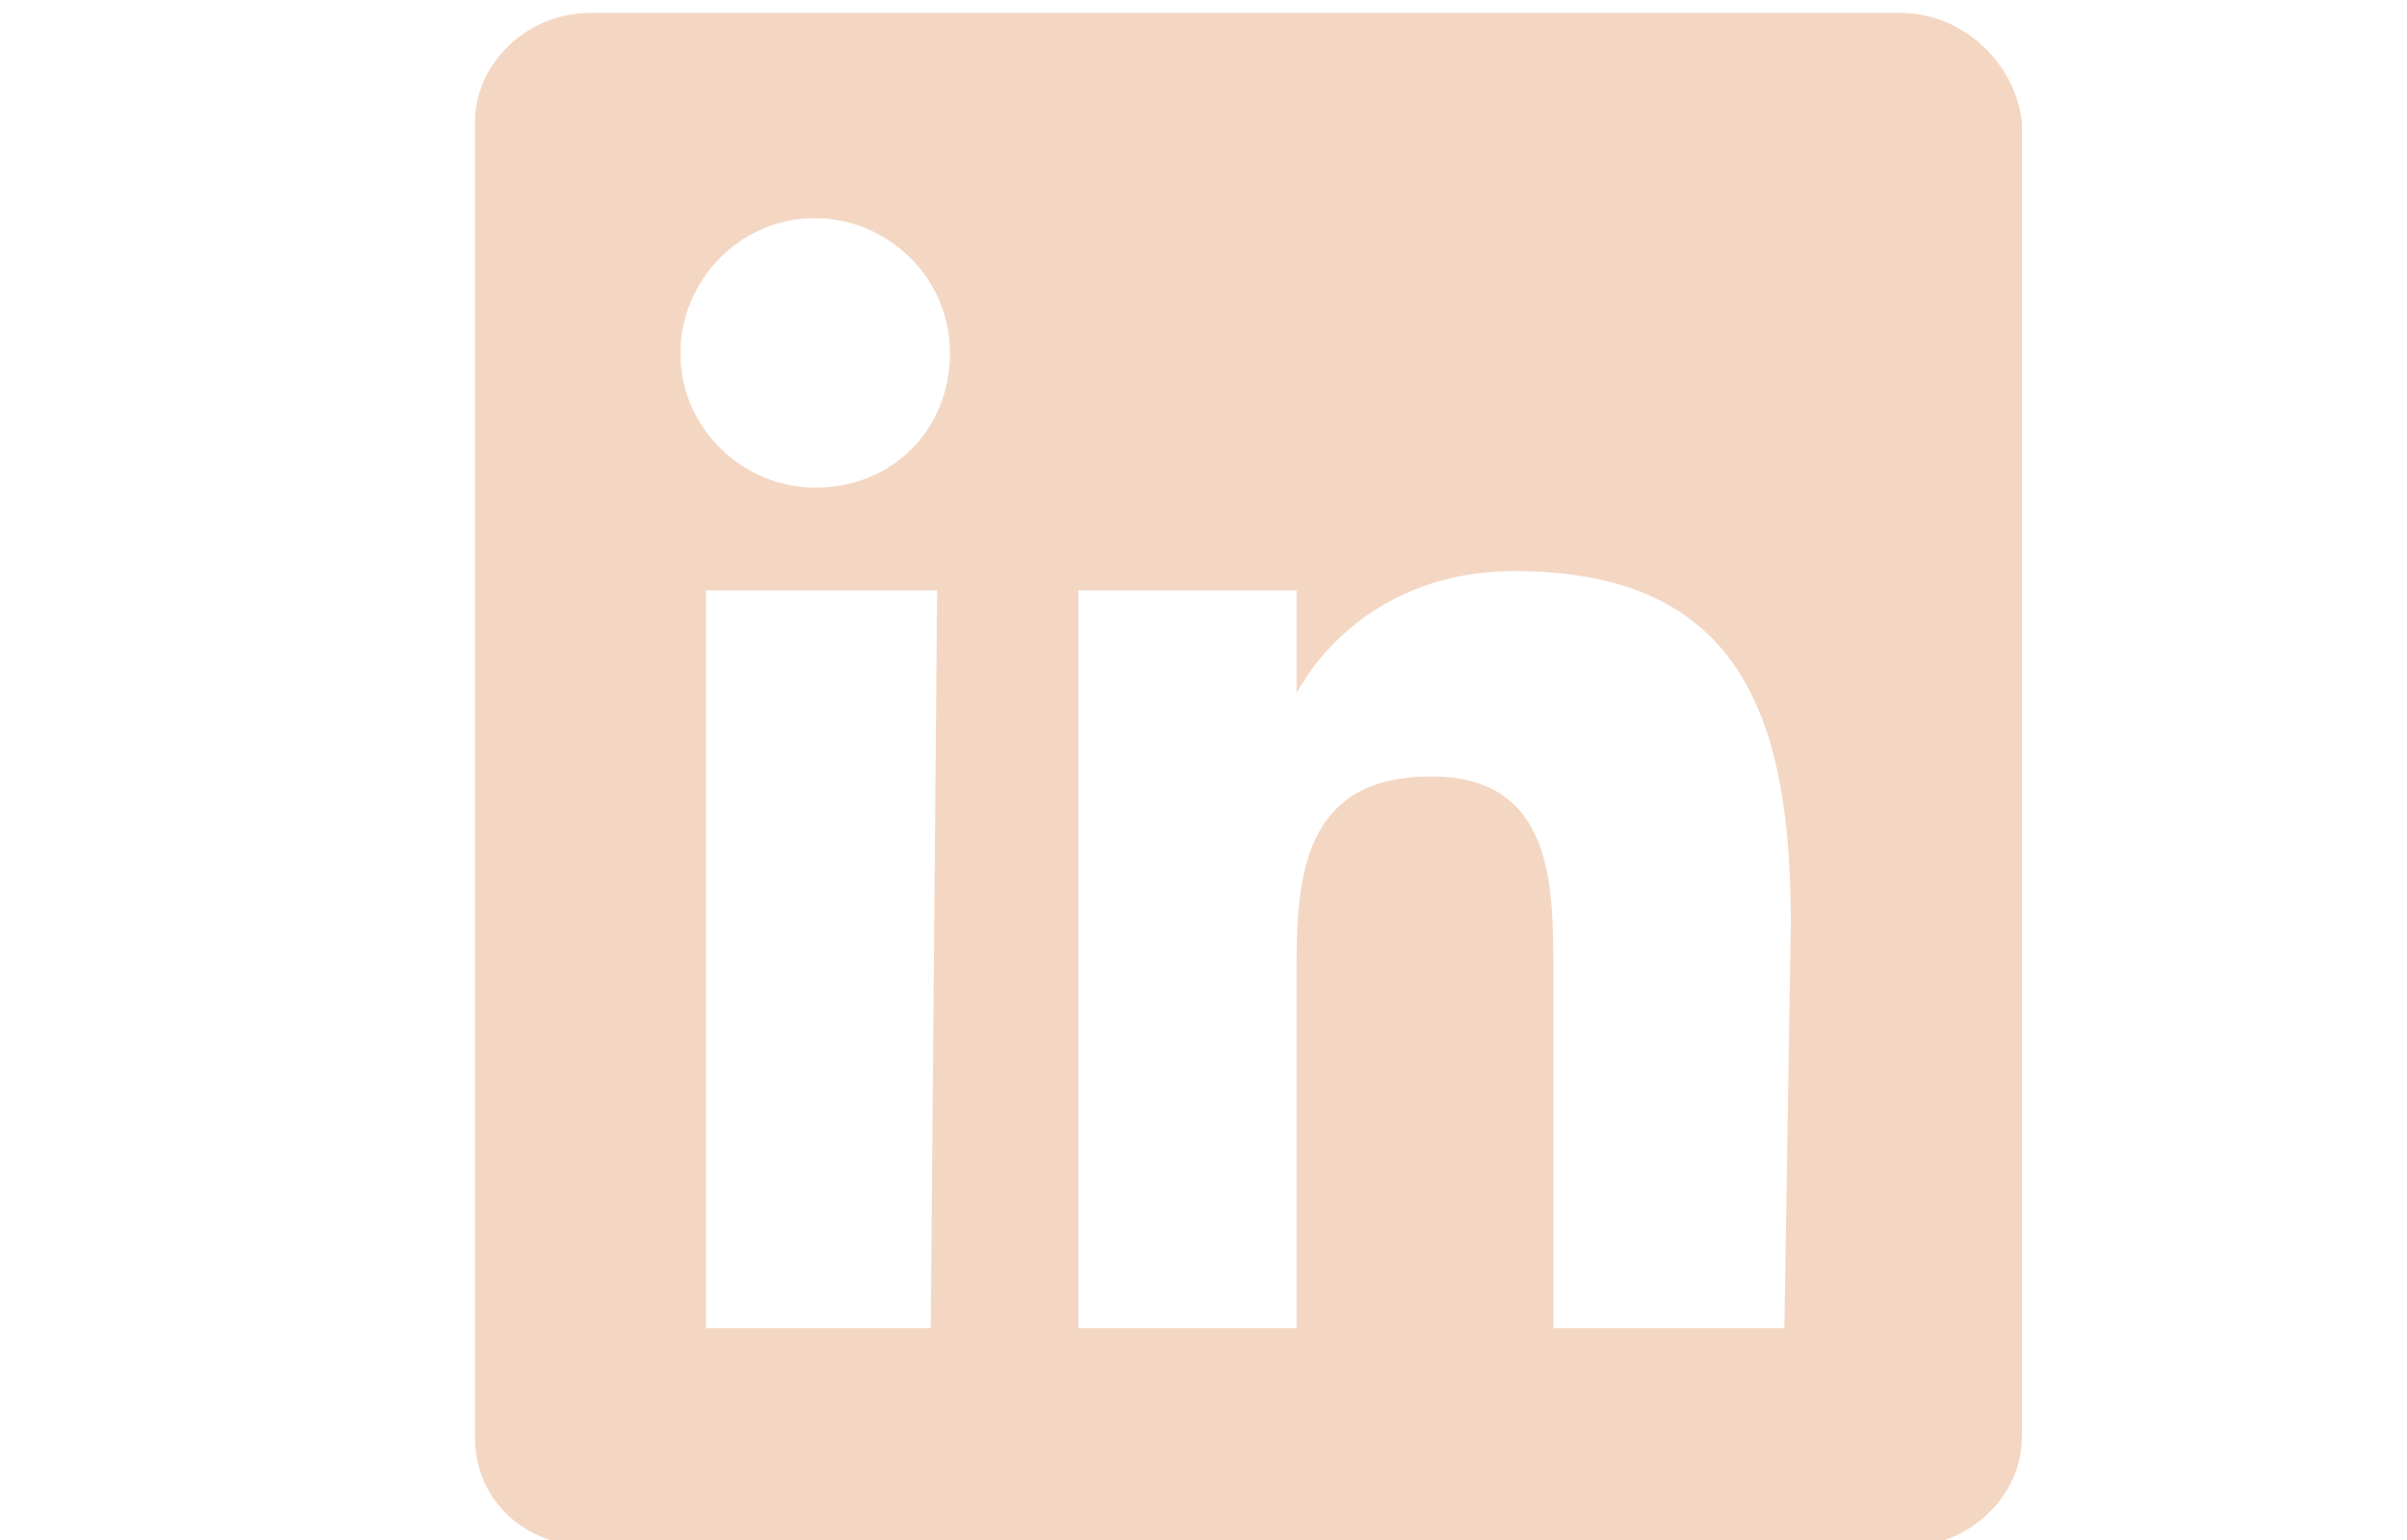 <?xml version="1.0" encoding="utf-8"?>
<!-- Generator: Adobe Illustrator 26.3.1, SVG Export Plug-In . SVG Version: 6.00 Build 0)  -->
<svg version="1.1" id="Layer_1" xmlns="http://www.w3.org/2000/svg" xmlns:xlink="http://www.w3.org/1999/xlink" x="0px" y="0px"
	 viewBox="0 0 37.5 24" style="enable-background:new 0 0 37.5 24;" xml:space="preserve">
<style type="text/css">
	.st0{fill:#F4D7C3;}
</style>
<path class="st0" d="M27.8,20.7h-3.6v-5.6c0-1.3,0-3-1.9-3s-2.1,1.4-2.1,2.9v5.7h-3.4V9.2h3.4v1.6l0,0c0.5-0.9,1.6-1.9,3.4-1.9
	c3.6,0,4.3,2.4,4.3,5.5L27.8,20.7L27.8,20.7z M12.7,7.6c-1.1,0-2.1-0.9-2.1-2.1c0-1.1,0.9-2.1,2.1-2.1c1.1,0,2.1,0.9,2.1,2.1
	S13.9,7.6,12.7,7.6z M14.5,20.7H11V9.2h3.6L14.5,20.7L14.5,20.7z M29.6,0.2H9.2c-1,0-1.8,0.8-1.8,1.7v20.5c0,1,0.8,1.7,1.8,1.7h20.5
	c1,0,1.8-0.8,1.8-1.7V1.9C31.4,1,30.6,0.2,29.6,0.2L29.6,0.2z"/>
</svg>
